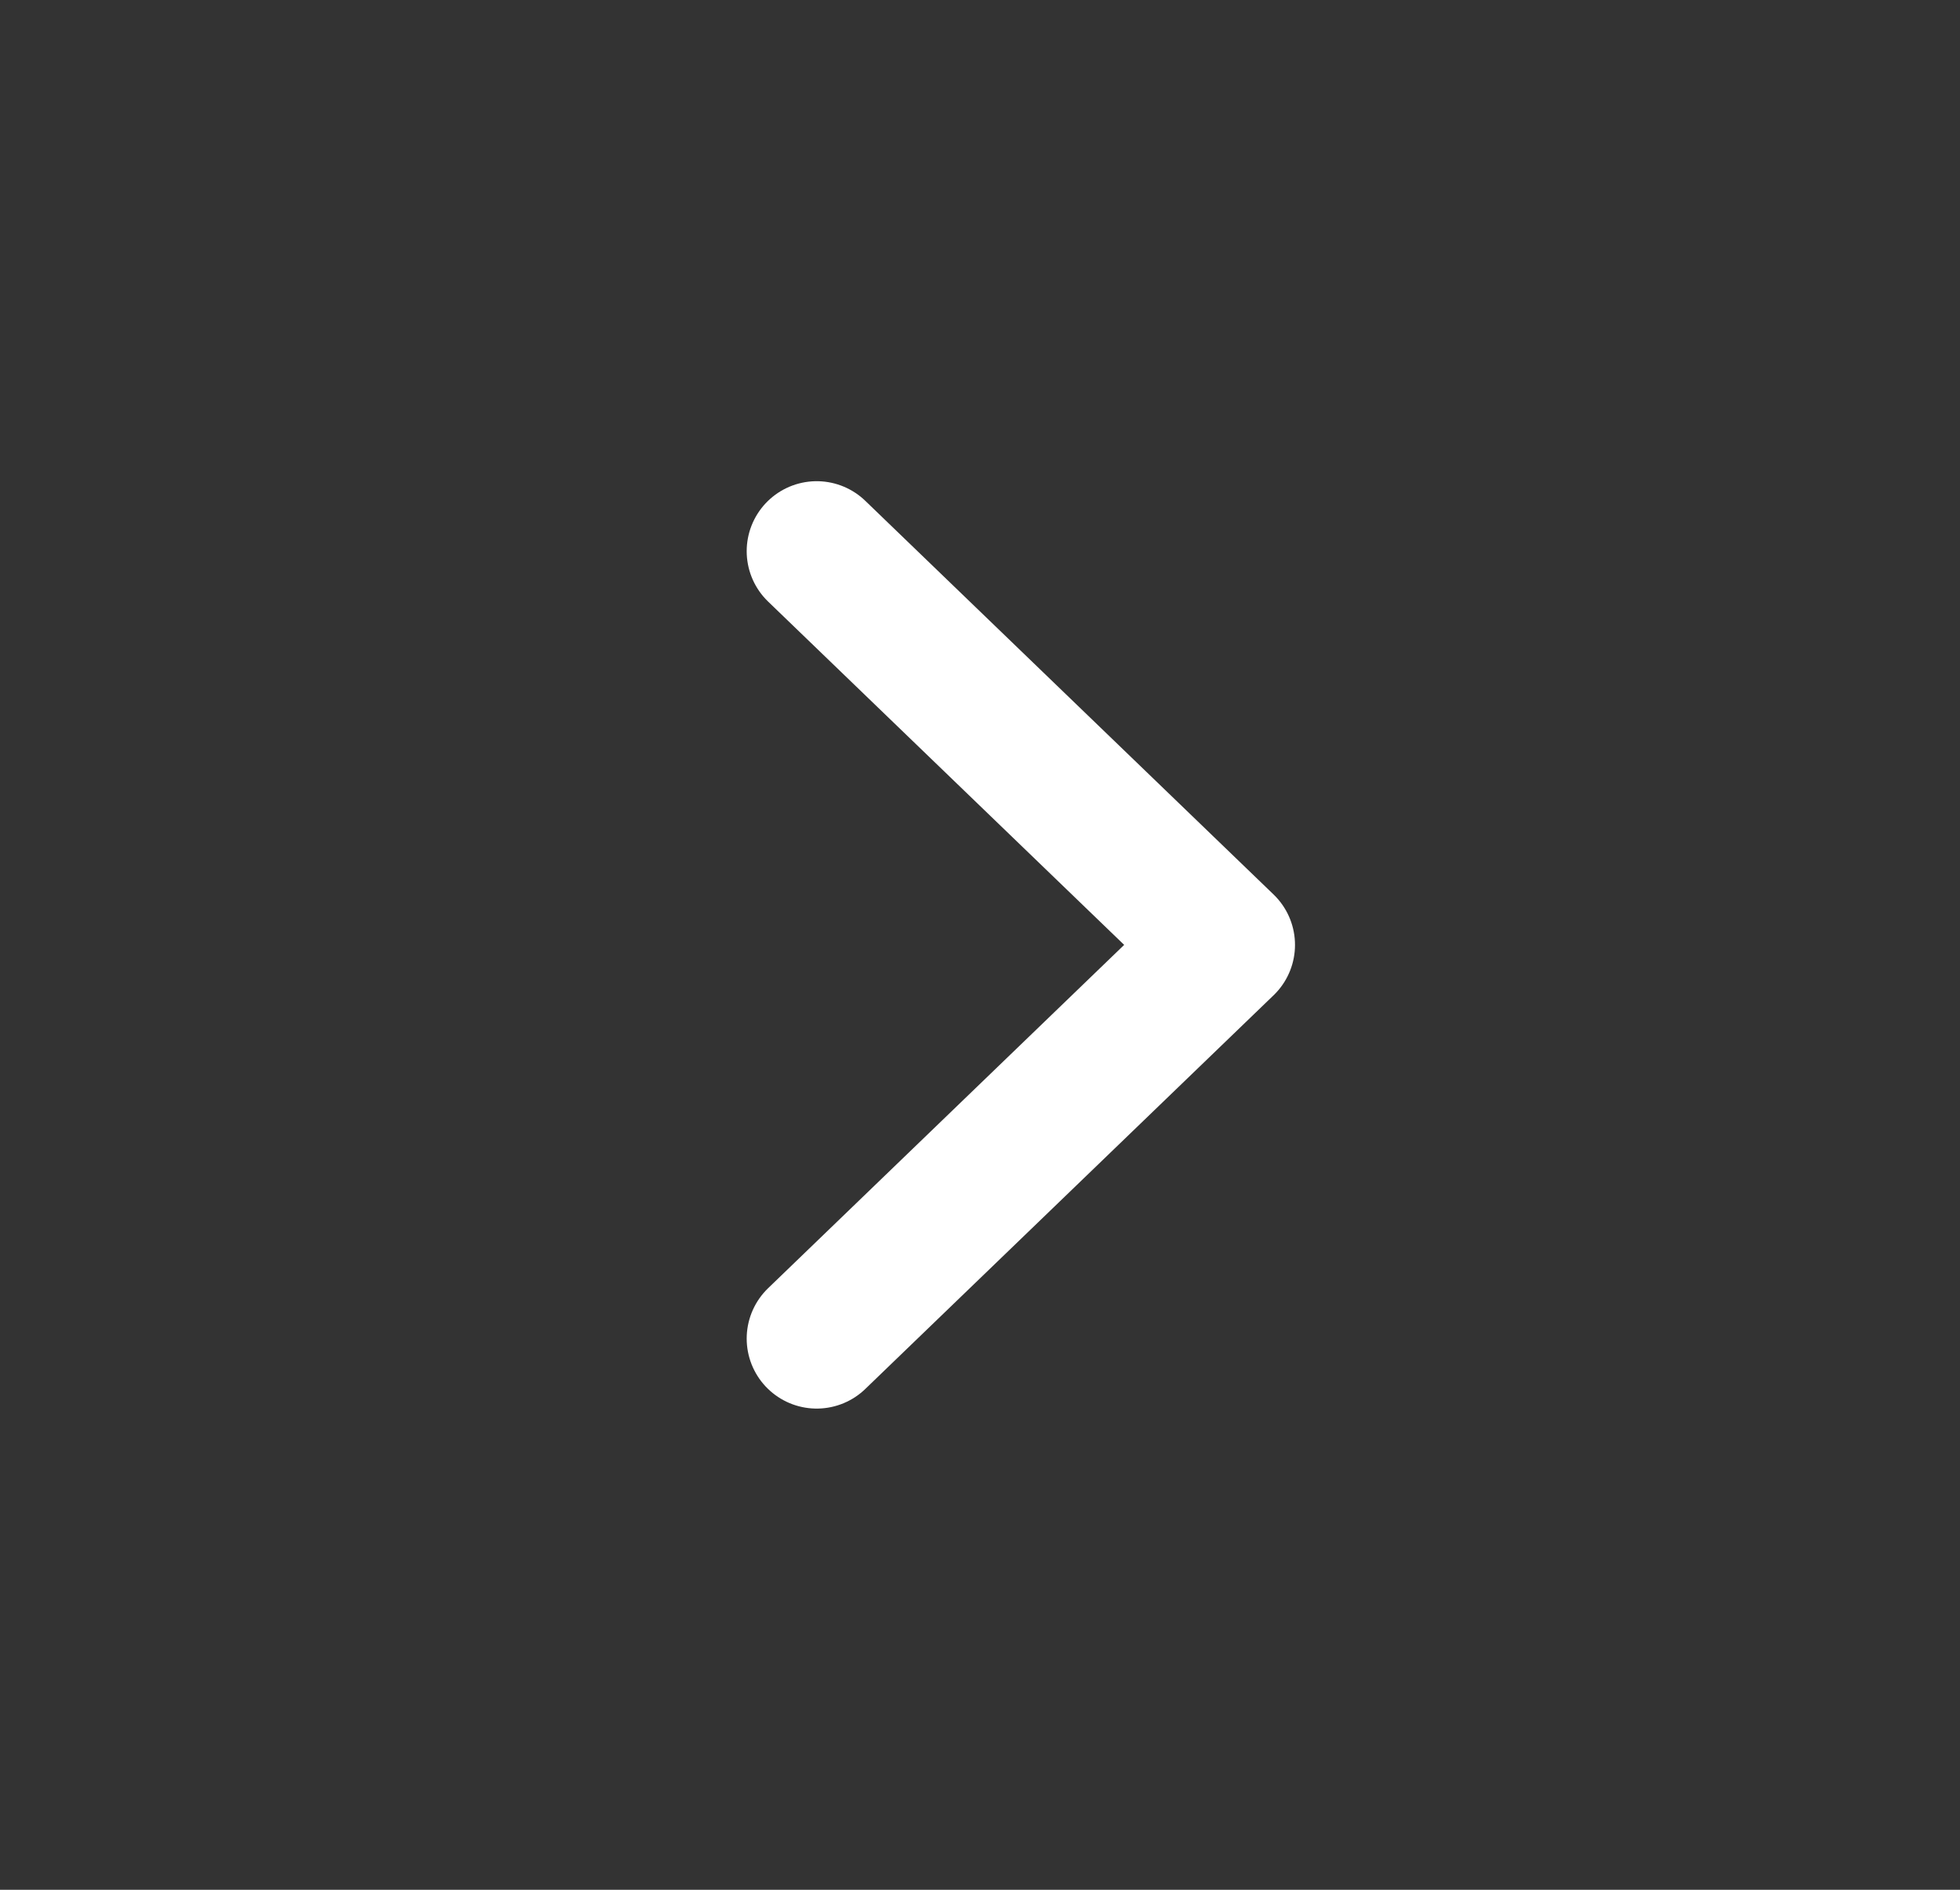 <svg width="28" height="27" viewBox="0 0 28 27" fill="none" xmlns="http://www.w3.org/2000/svg">
<rect x="0" y="0" width="28" height="27" fill="#333333" stroke="none"/>
<path d="M11.667 19.125L17.5 13.5L11.667 7.875" stroke="white" stroke-width="2" stroke-linecap="round" stroke-linejoin="round"/>
</svg>
